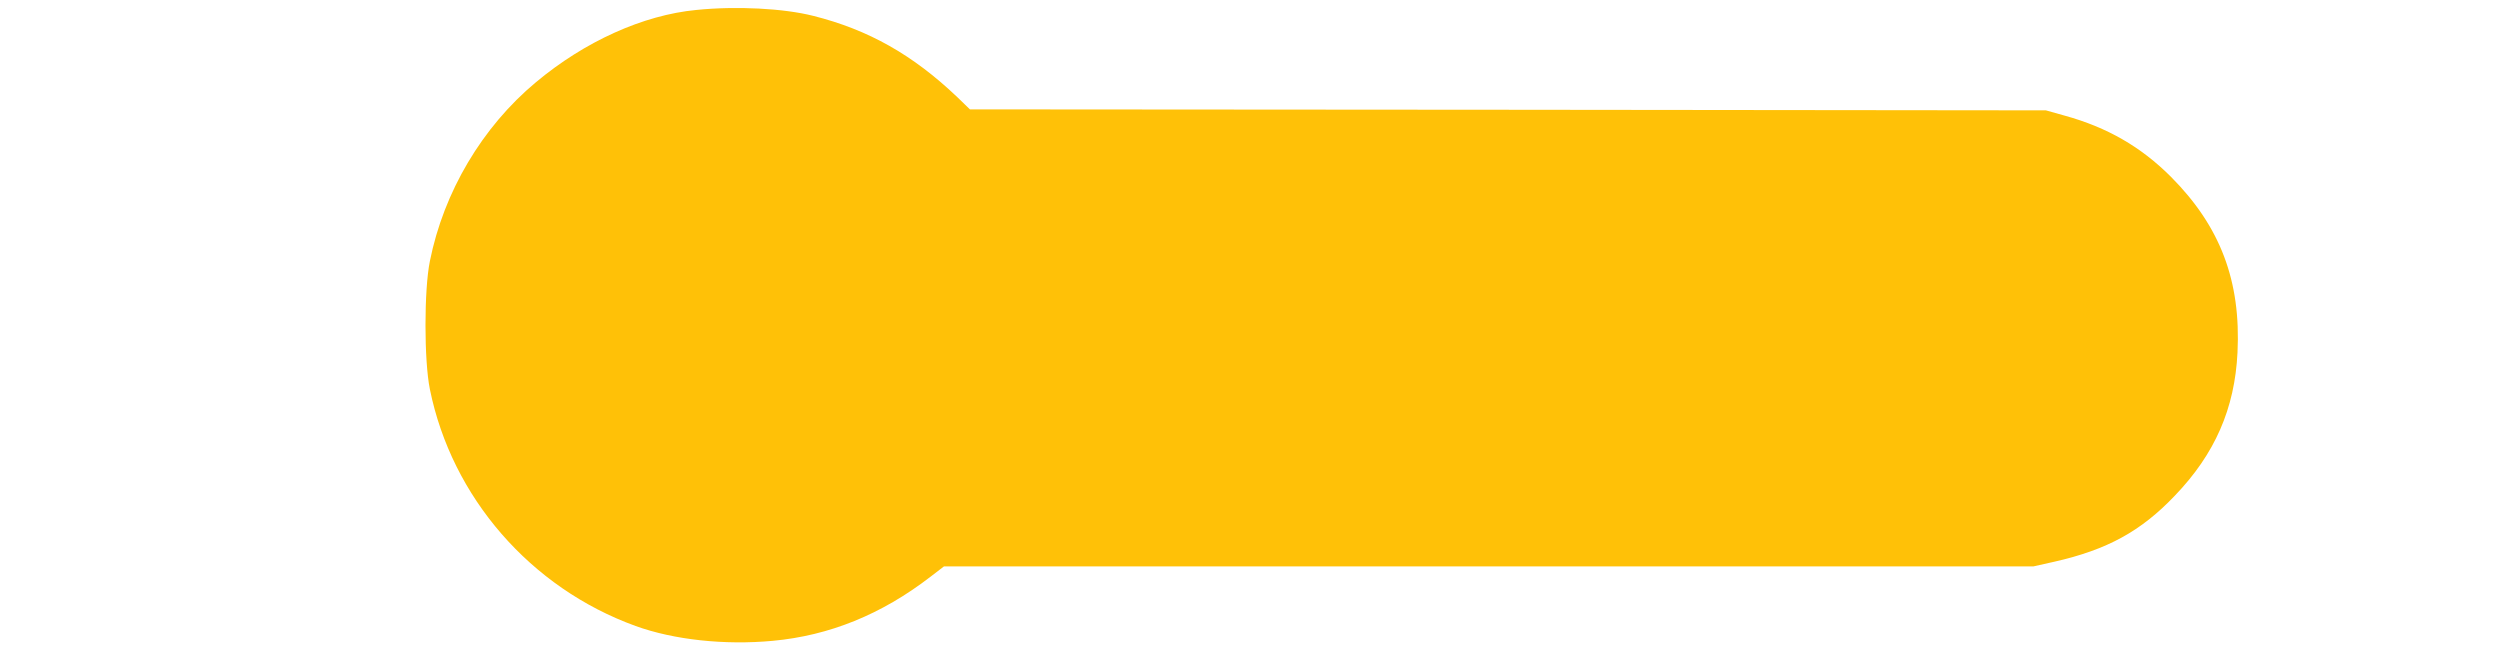 <?xml version="1.0" standalone="no"?>
<!DOCTYPE svg PUBLIC "-//W3C//DTD SVG 20010904//EN"
 "http://www.w3.org/TR/2001/REC-SVG-20010904/DTD/svg10.dtd">
<svg version="1.0" xmlns="http://www.w3.org/2000/svg"
 width="1280pt" height="344pt" viewBox="0 0 1280 344"
 preserveAspectRatio="xMidYMid meet">
<g transform="translate(0,344) scale(0.1,-0.1)"
fill="#ffc107" stroke="none">
<path d="M3565 3389 c-272 -26 -571 -161 -821 -370 -275 -229 -472 -561 -543
-916 -30 -147 -30 -509 0 -656 112 -553 515 -1017 1053 -1212 196 -71 456 -99
703 -76 289 27 555 134 807 328 l69 53 2789 0 2789 0 107 24 c270 61 444 156
617 338 205 213 307 446 321 733 18 367 -88 646 -341 900 -153 153 -326 253
-544 313 l-96 27 -2754 3 -2755 2 -65 63 c-228 217 -455 345 -738 416 -150 38
-392 51 -598 30z"/>
</g>
</svg>
